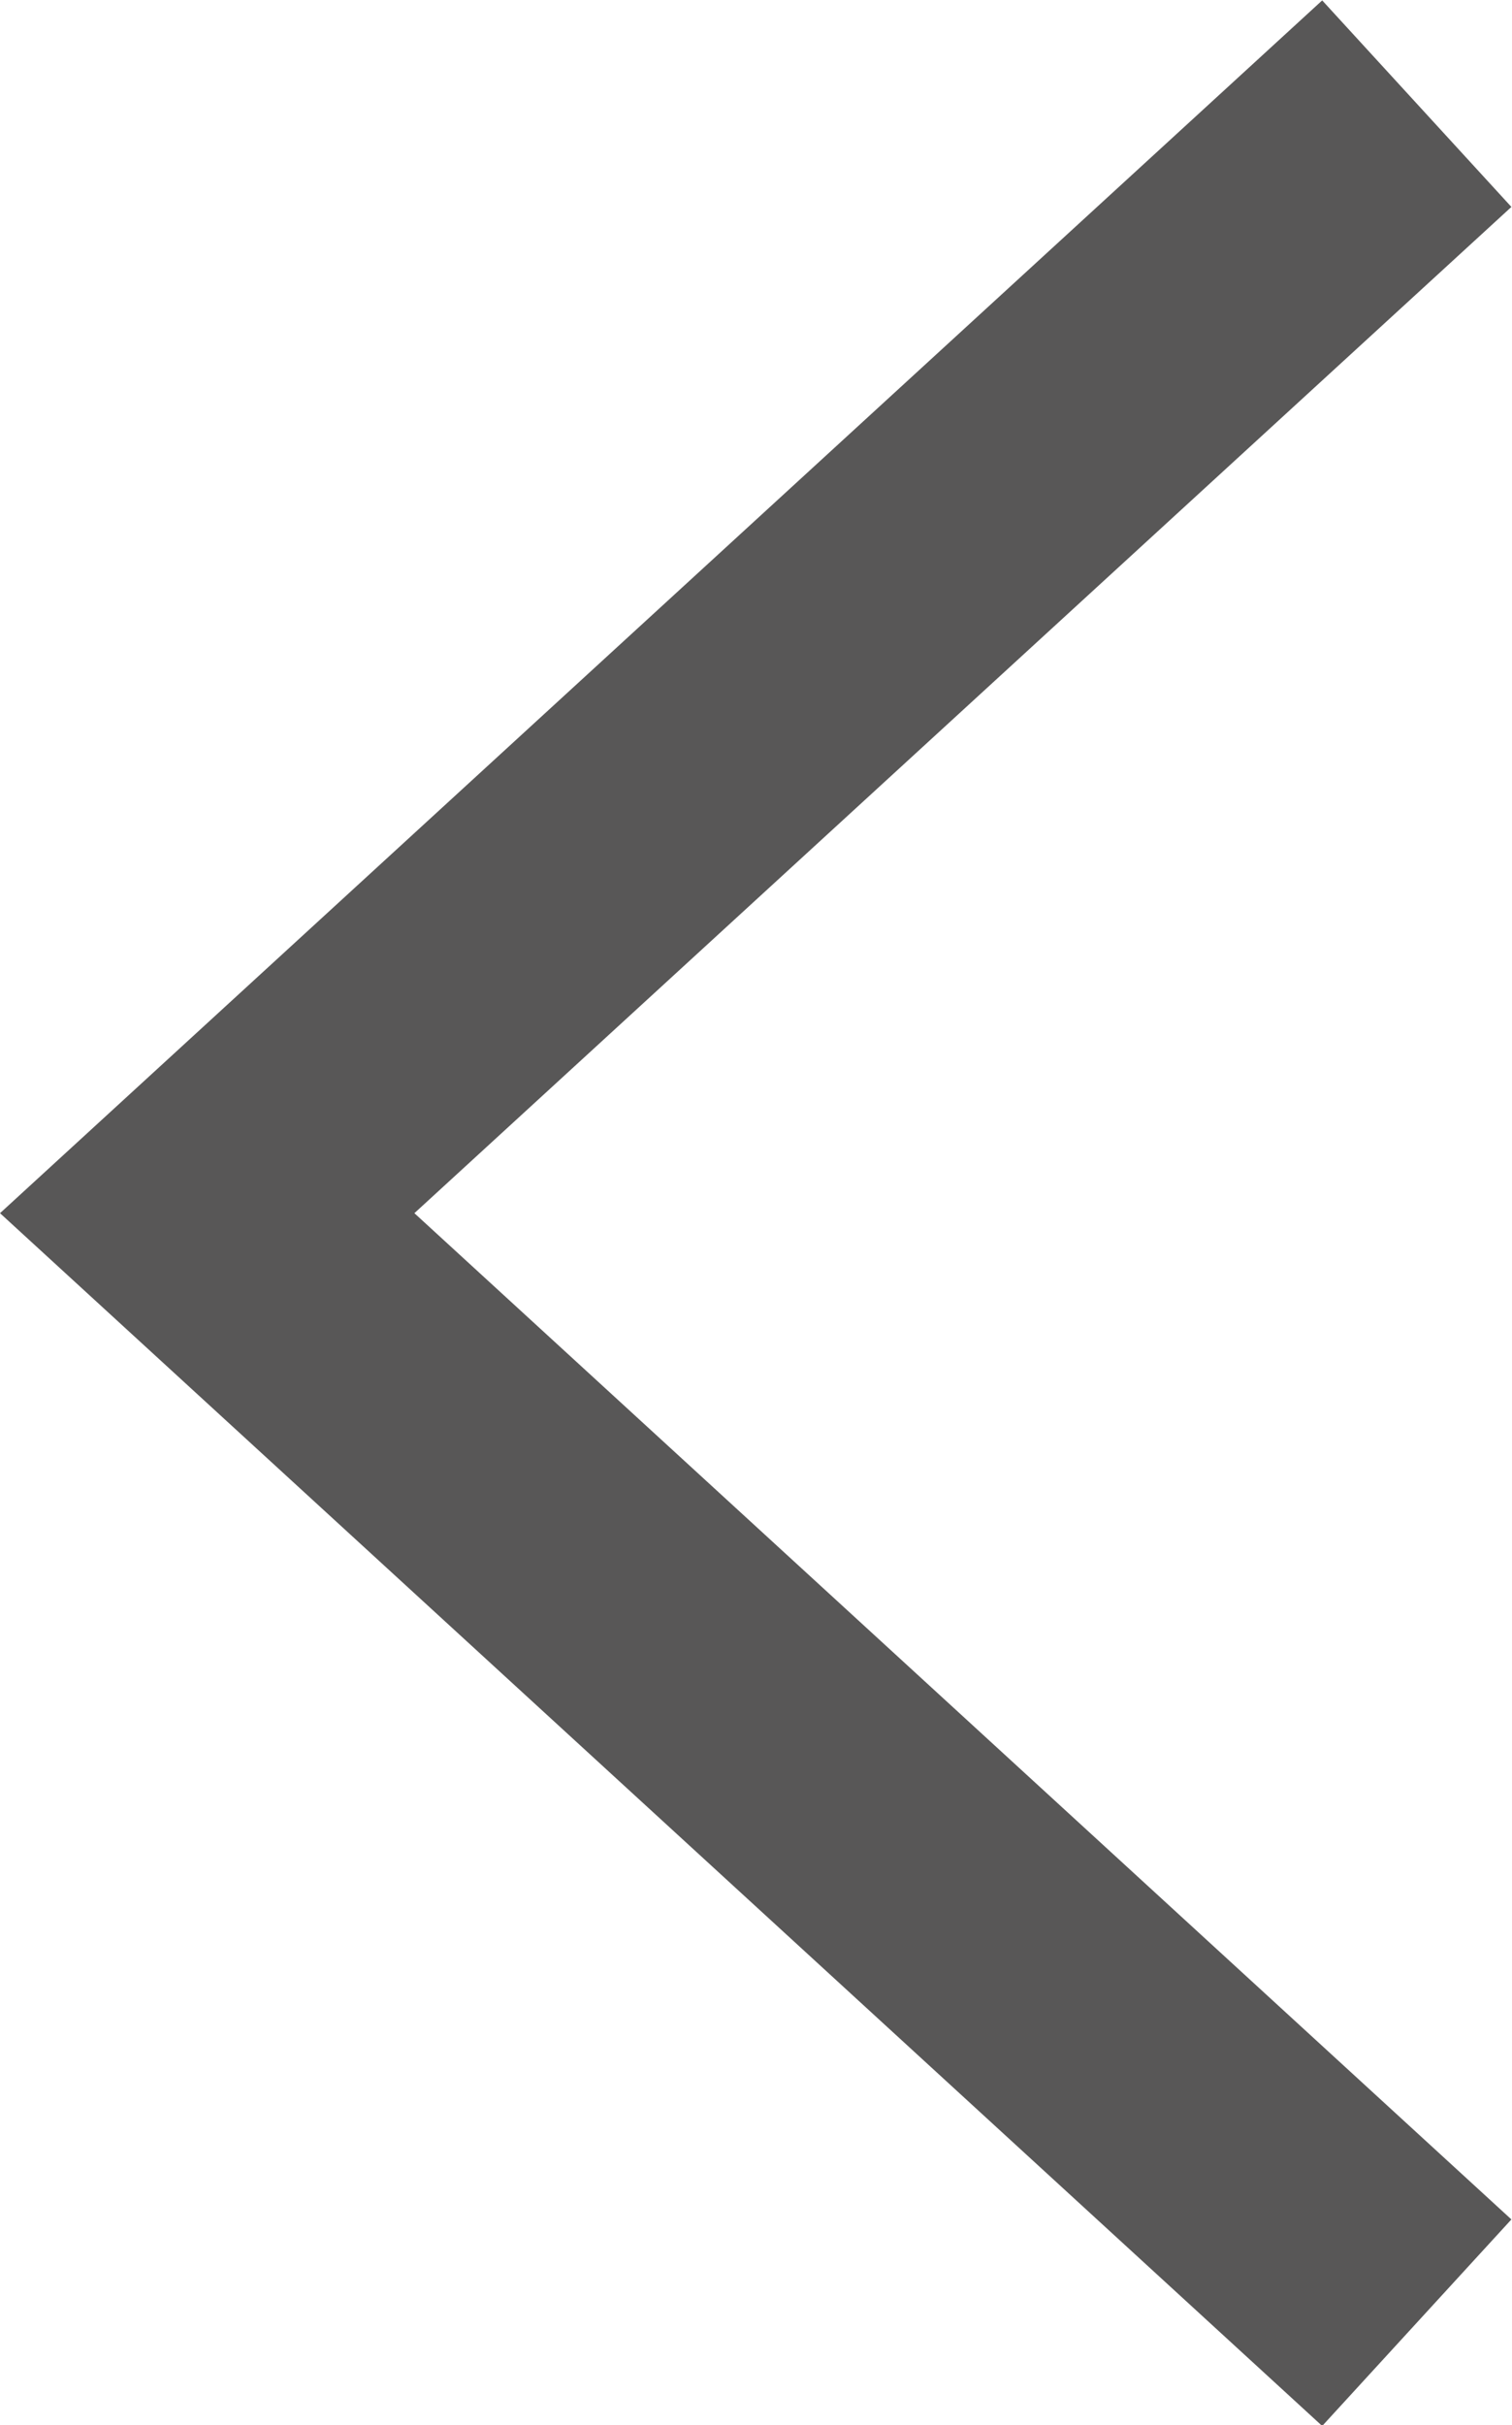 <svg data-name="Layer 2" xmlns="http://www.w3.org/2000/svg" viewBox="0 0 10.8 17.31"><path style="fill:none;stroke:#585757;stroke-miterlimit:10;stroke-width:2px" d="M10.12 16.58 1.48 8.66 10.12.74"/></svg>
